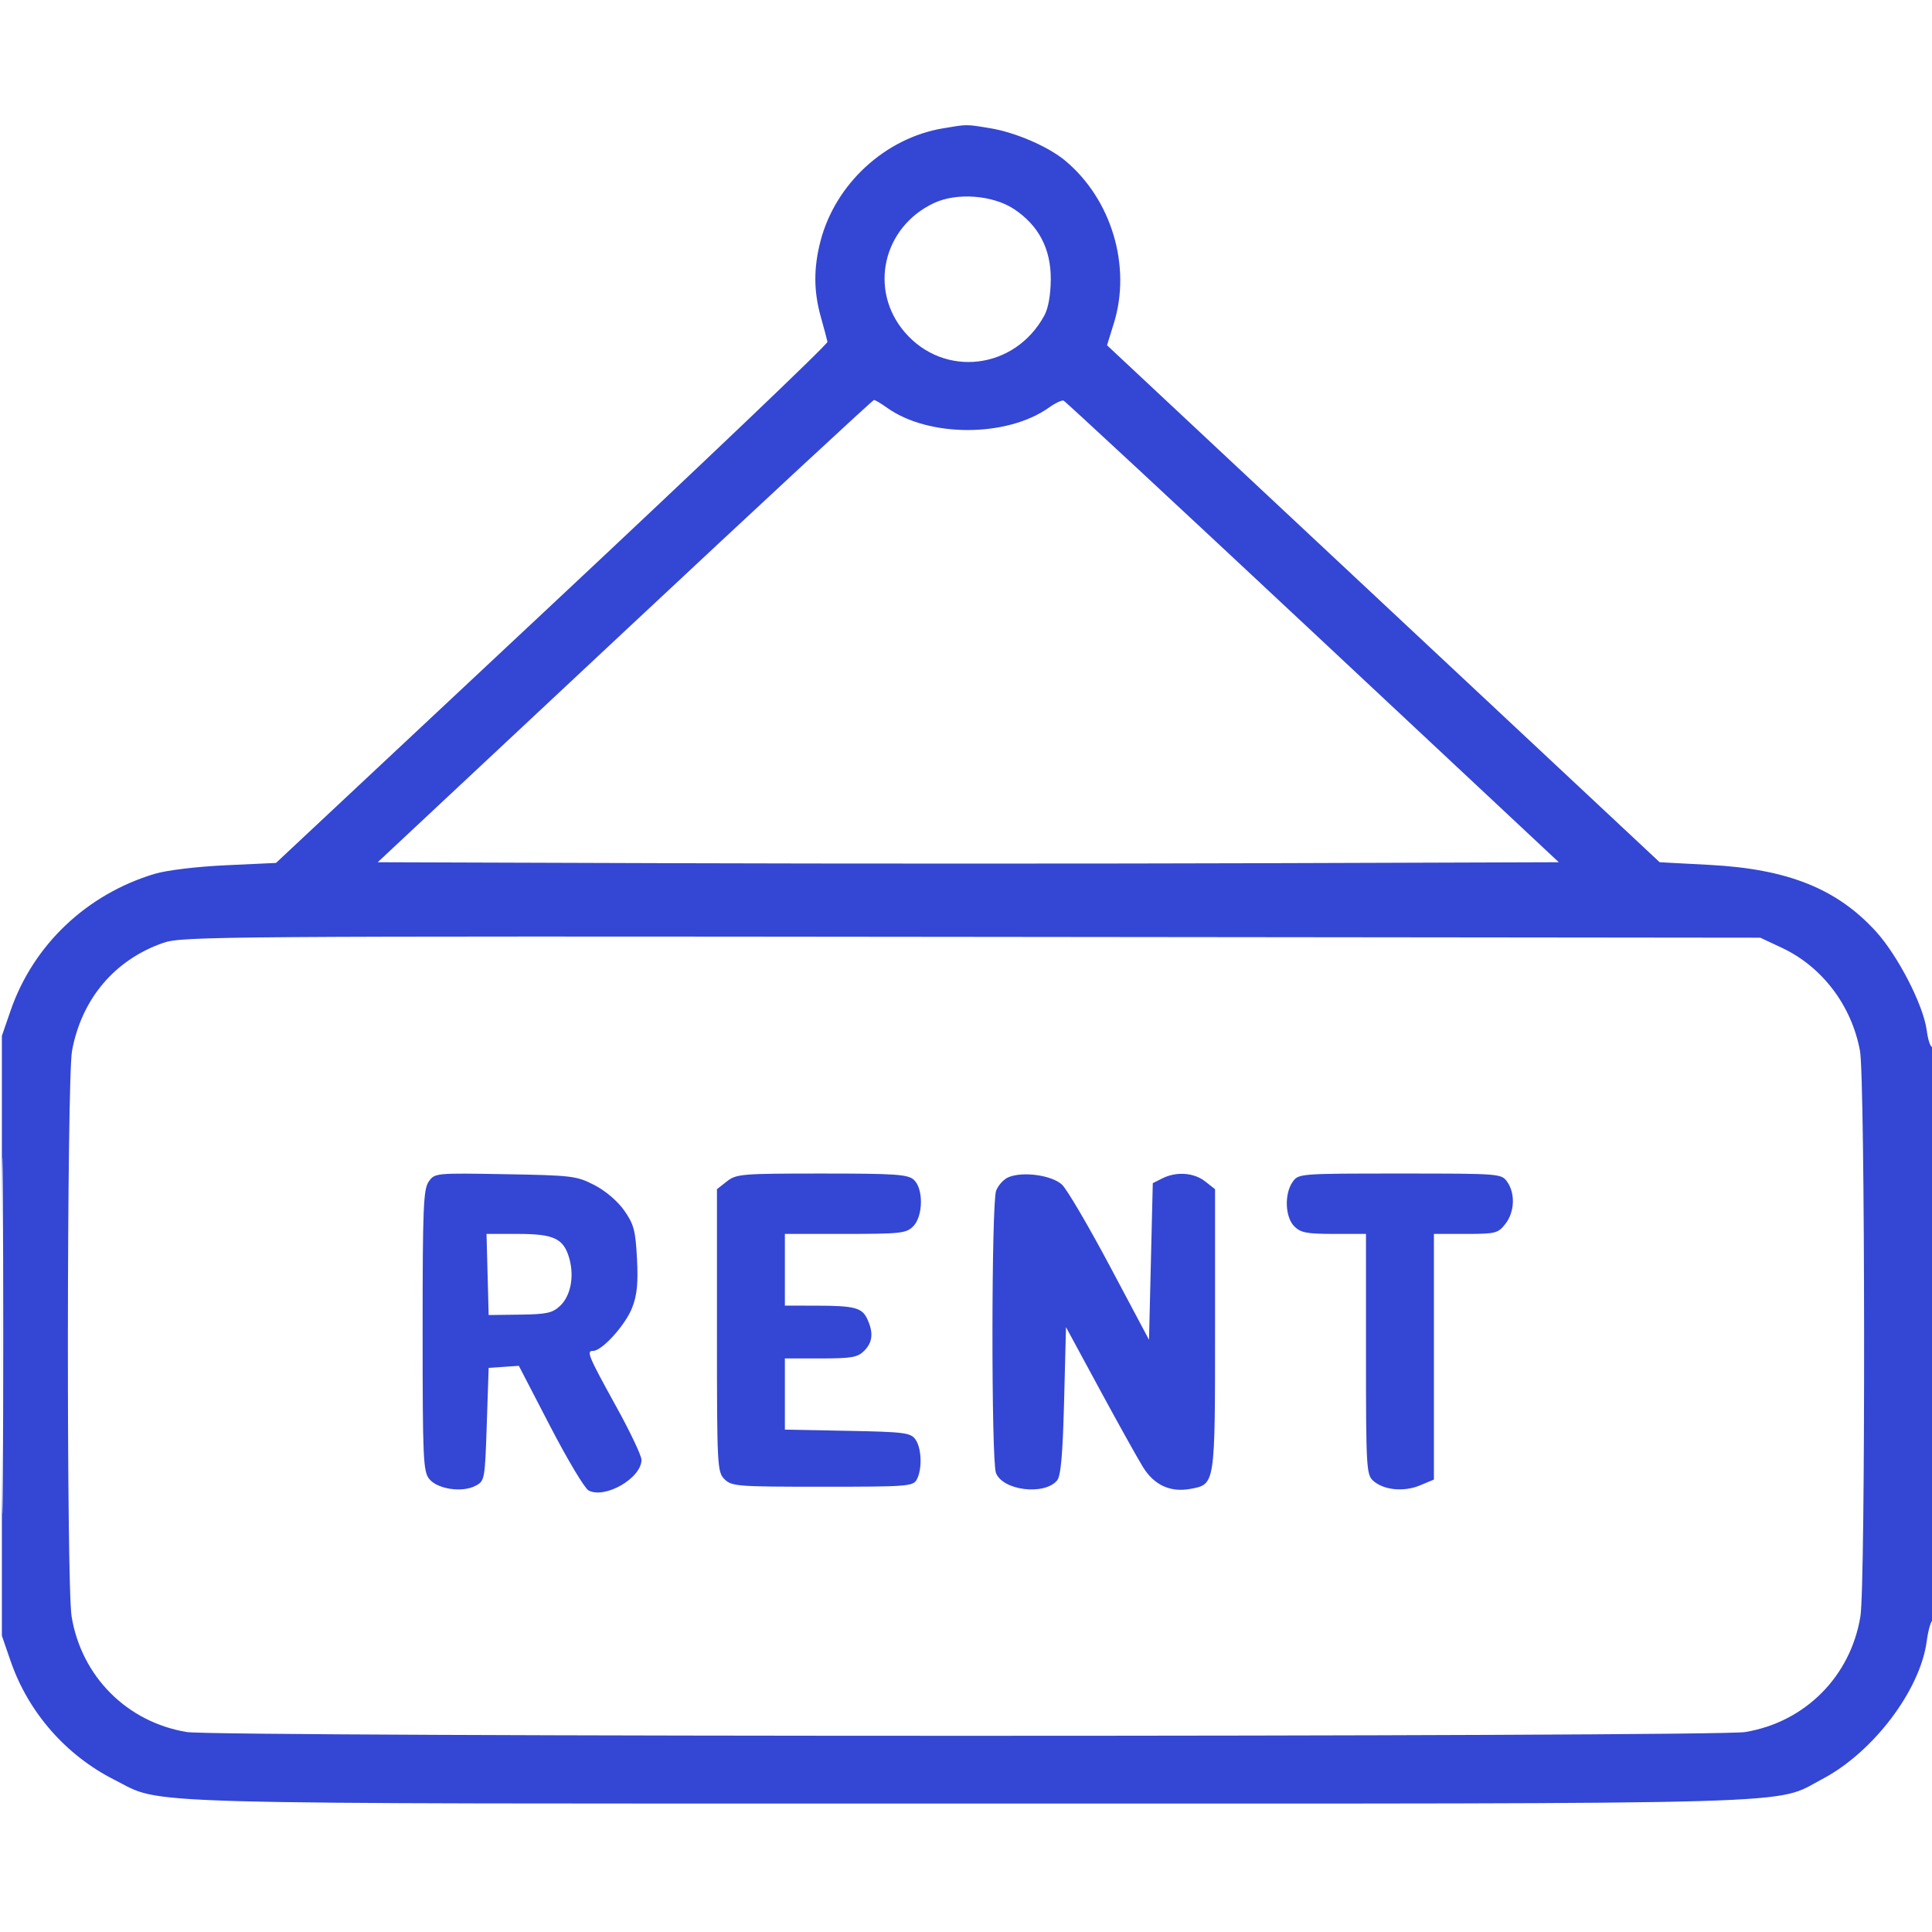<?xml version="1.0" encoding="UTF-8"?> <svg xmlns="http://www.w3.org/2000/svg" width="512" height="512" viewBox="0 0 512 512" fill="none"> <g clip-path="url(#clip0_16_50)"> <path fill-rule="evenodd" clip-rule="evenodd" d="M249.838 34.022C234.56 36.601 221.389 48.732 217.451 63.851C215.586 71.009 215.613 77.188 217.538 84.032C218.384 87.039 219.171 89.99 219.288 90.588C219.405 91.187 186.569 122.504 146.321 160.181L73.142 228.685L59.821 229.304C52.136 229.661 44.173 230.621 41 231.574C22.964 236.988 8.826 250.403 2.812 267.81L0.5 274.5V354V433.5L2.837 440.266C7.513 453.805 17.497 465.204 30.349 471.676C43.609 478.353 29.662 477.965 256.5 477.965C484.211 477.965 469.776 478.38 482.931 471.467C496.415 464.381 508.881 447.916 510.606 434.914C510.968 432.186 511.654 429.714 512.132 429.419C512.61 429.123 513 394.778 513 352.882C513 309.794 512.622 277.116 512.126 277.422C511.646 277.719 510.959 275.749 510.6 273.045C509.711 266.341 502.936 253.184 497.075 246.778C486.745 235.488 473.776 230.307 453.088 229.206L439.824 228.5L366.598 160L293.371 91.5L295.186 85.661C299.873 70.576 294.588 52.872 282.338 42.617C277.837 38.85 269.108 35.076 262.321 33.965C255.914 32.916 256.407 32.913 249.838 34.022ZM247.5 53.817C233.95 60.188 230.171 76.83 239.737 88.006C250.221 100.254 269.04 97.977 276.809 83.521C277.816 81.647 278.445 78.032 278.466 74C278.508 65.975 275.288 59.796 268.808 55.461C263.175 51.694 253.589 50.954 247.5 53.817ZM165.567 167.25L100.097 228.5L178.627 228.756C221.819 228.897 292.244 228.897 335.127 228.756L413.097 228.5L347.9 167.5C312.043 133.95 282.327 106.352 281.867 106.172C281.406 105.991 279.663 106.816 277.994 108.005C266.882 115.917 246.172 115.955 235.117 108.083C233.508 106.937 231.931 106 231.614 106C231.296 106 201.575 133.563 165.567 167.25ZM43.3 249.857C30.417 254.321 21.636 264.697 19.091 278.465C17.7 285.991 17.593 419.947 18.972 428.364C21.581 444.294 33.674 456.414 49.555 459.015C57.632 460.338 454.368 460.338 462.445 459.015C478.326 456.414 490.419 444.294 493.028 428.364C494.405 419.955 494.3 285.992 492.911 278.474C490.69 266.461 482.893 256.184 472.196 251.17L466.5 248.5L257.5 248.278C58.433 248.066 48.253 248.141 43.3 249.857ZM0.476 354C0.476 396.075 0.599 413.288 0.75 392.25C0.9 371.213 0.9 336.788 0.75 315.75C0.599 294.713 0.476 311.925 0.476 354ZM113.61 313.146C112.2 315.159 112 320.062 112 352.612C112 386.601 112.15 389.964 113.76 391.952C115.939 394.643 122.487 395.612 126 393.762C128.459 392.467 128.508 392.201 129 377.473L129.5 362.5L133.5 362.23L137.5 361.96L145.798 377.971C150.362 386.776 154.938 394.431 155.966 394.982C160.316 397.31 170 391.716 170 386.875C170 385.791 167.097 379.639 163.548 373.202C155.835 359.211 155.327 358 157.172 358C159.568 358 165.803 351.083 167.564 346.47C168.842 343.126 169.144 339.966 168.805 333.508C168.415 326.072 167.977 324.429 165.419 320.789C163.669 318.299 160.477 315.576 157.523 314.055C152.813 311.628 151.626 311.484 133.892 311.174C115.372 310.85 115.207 310.866 113.61 313.146ZM192.635 313.073L190 315.145V352.573C190 388.667 190.071 390.071 192 392C193.889 393.889 195.333 394 217.965 394C240.635 394 241.986 393.895 242.965 392.066C244.444 389.302 244.243 383.715 242.583 381.441C241.296 379.679 239.637 379.471 224.583 379.183L208 378.865V369.433V360H217.5C225.667 360 227.281 359.719 229 358C231.257 355.743 231.52 353.236 229.878 349.632C228.471 346.544 226.537 346.031 216.25 346.014L208 346V336.5V327H224C238.667 327 240.167 326.833 242 325C244.662 322.338 244.763 315.001 242.171 312.655C240.583 311.218 237.373 311 217.806 311C196.521 311 195.123 311.115 192.635 313.073ZM267.235 311.982C265.99 312.512 264.527 314.113 263.985 315.538C262.715 318.88 262.672 387.006 263.938 390.337C265.715 395.012 276.785 396.368 280.15 392.323C281.14 391.133 281.633 385.498 282 371.204L282.5 351.708L291.379 368.104C296.262 377.122 301.437 386.413 302.879 388.752C305.861 393.59 310.169 395.566 315.536 394.559C322.044 393.338 322 393.626 322 352.35V315.145L319.365 313.073C316.393 310.735 311.718 310.414 308 312.293L305.5 313.556L305 334.31L304.5 355.063L294.168 335.629C288.485 324.94 282.762 315.186 281.451 313.954C278.774 311.439 271.032 310.366 267.235 311.982ZM342.557 313.223C340.325 316.408 340.557 322.557 343 325C344.686 326.686 346.333 327 353.5 327H362V358.845C362 388.718 362.116 390.795 363.876 392.388C366.65 394.898 372.006 395.442 376.298 393.649L380 392.102V359.551V327H388.427C396.341 327 396.981 326.839 398.927 324.365C401.385 321.241 401.613 316.319 399.443 313.223C397.9 311.02 397.65 311 371 311C344.35 311 344.1 311.02 342.557 313.223ZM129.216 337.75L129.5 348.5L137.783 348.393C144.859 348.302 146.408 347.965 148.412 346.083C151.218 343.446 152.221 338.385 150.892 333.57C149.417 328.229 146.864 327 137.244 327H128.932L129.216 337.75Z" fill="#3446D4"></path> </g> <defs> <clipPath id="clip0_16_50"> <rect width="512" height="512" fill="white"></rect> </clipPath> </defs> </svg> 